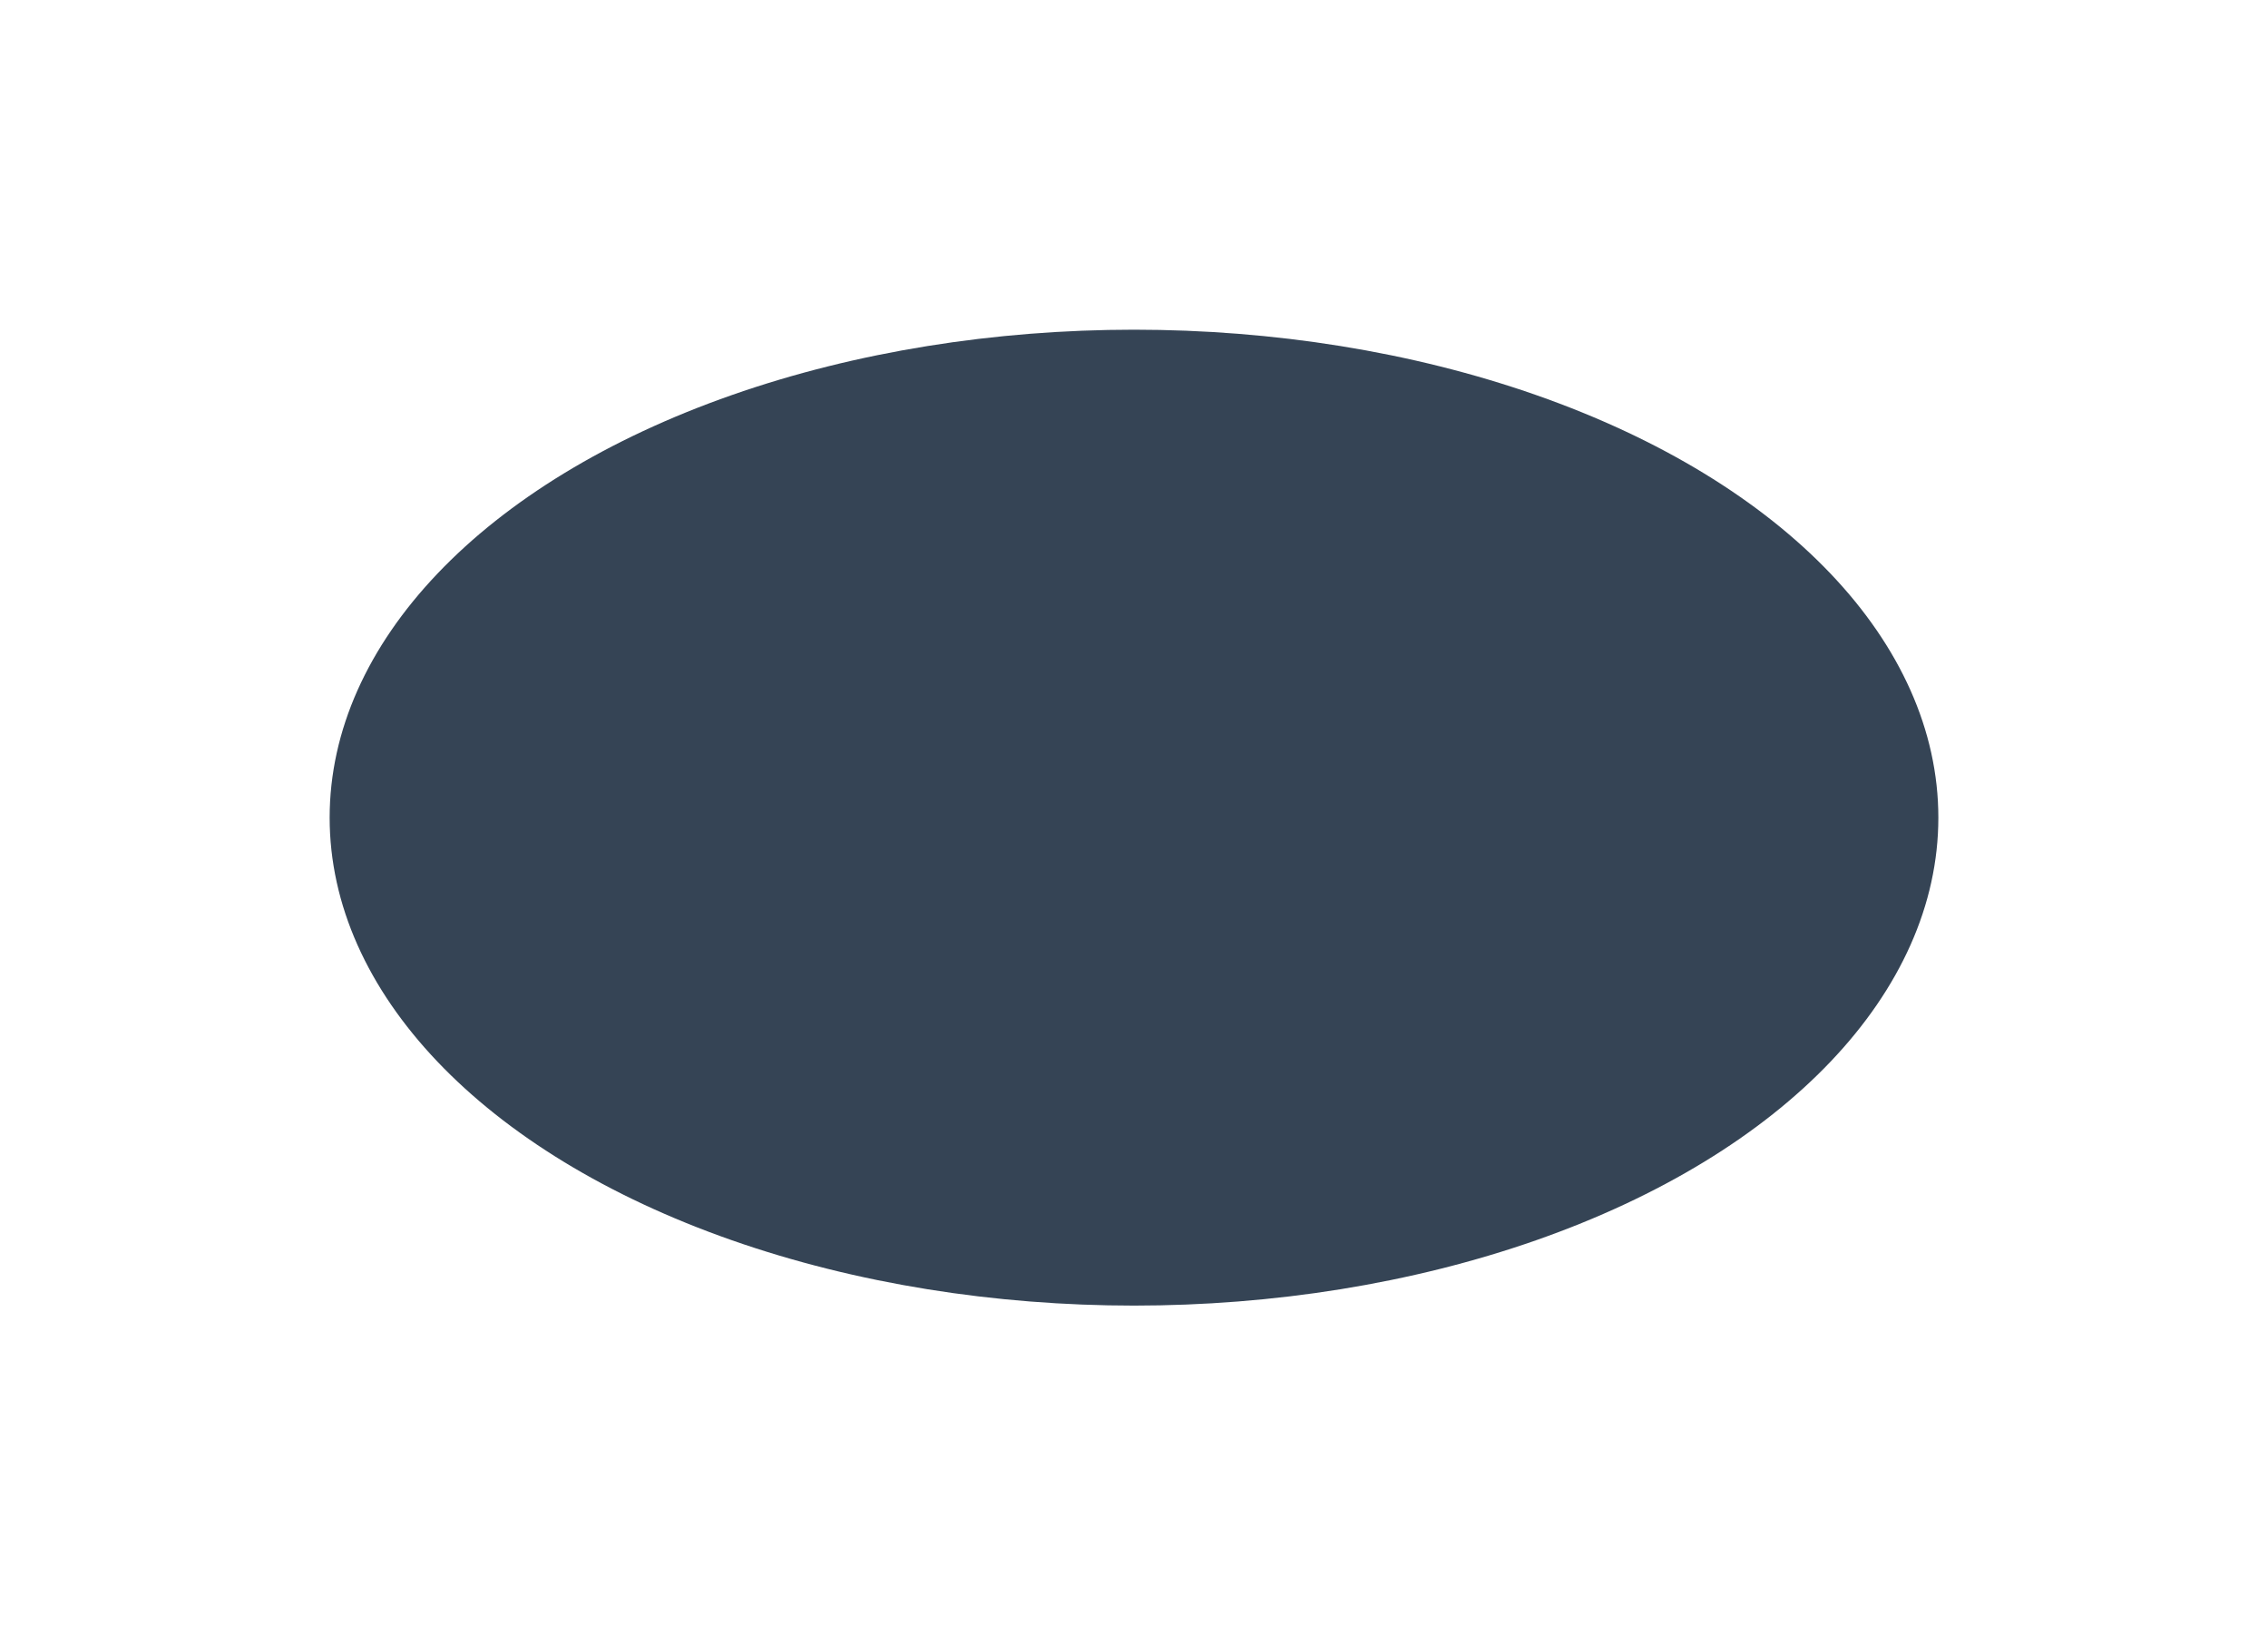 <svg width="2064" height="1488" viewBox="0 0 2064 1488" fill="none" xmlns="http://www.w3.org/2000/svg">
<g opacity="0.8" filter="url(#filter0_f_25489_45788)">
<ellipse cx="1032" cy="744" rx="732" ry="444" fill="#02152A"/>
</g>
<defs>
<filter id="filter0_f_25489_45788" x="0" y="0" width="2064" height="1488" filterUnits="userSpaceOnUse" color-interpolation-filters="sRGB">
<feFlood flood-opacity="0" result="BackgroundImageFix"/>
<feBlend mode="normal" in="SourceGraphic" in2="BackgroundImageFix" result="shape"/>
<feGaussianBlur stdDeviation="150" result="effect1_foregroundBlur_25489_45788"/>
</filter>
</defs>
</svg>
